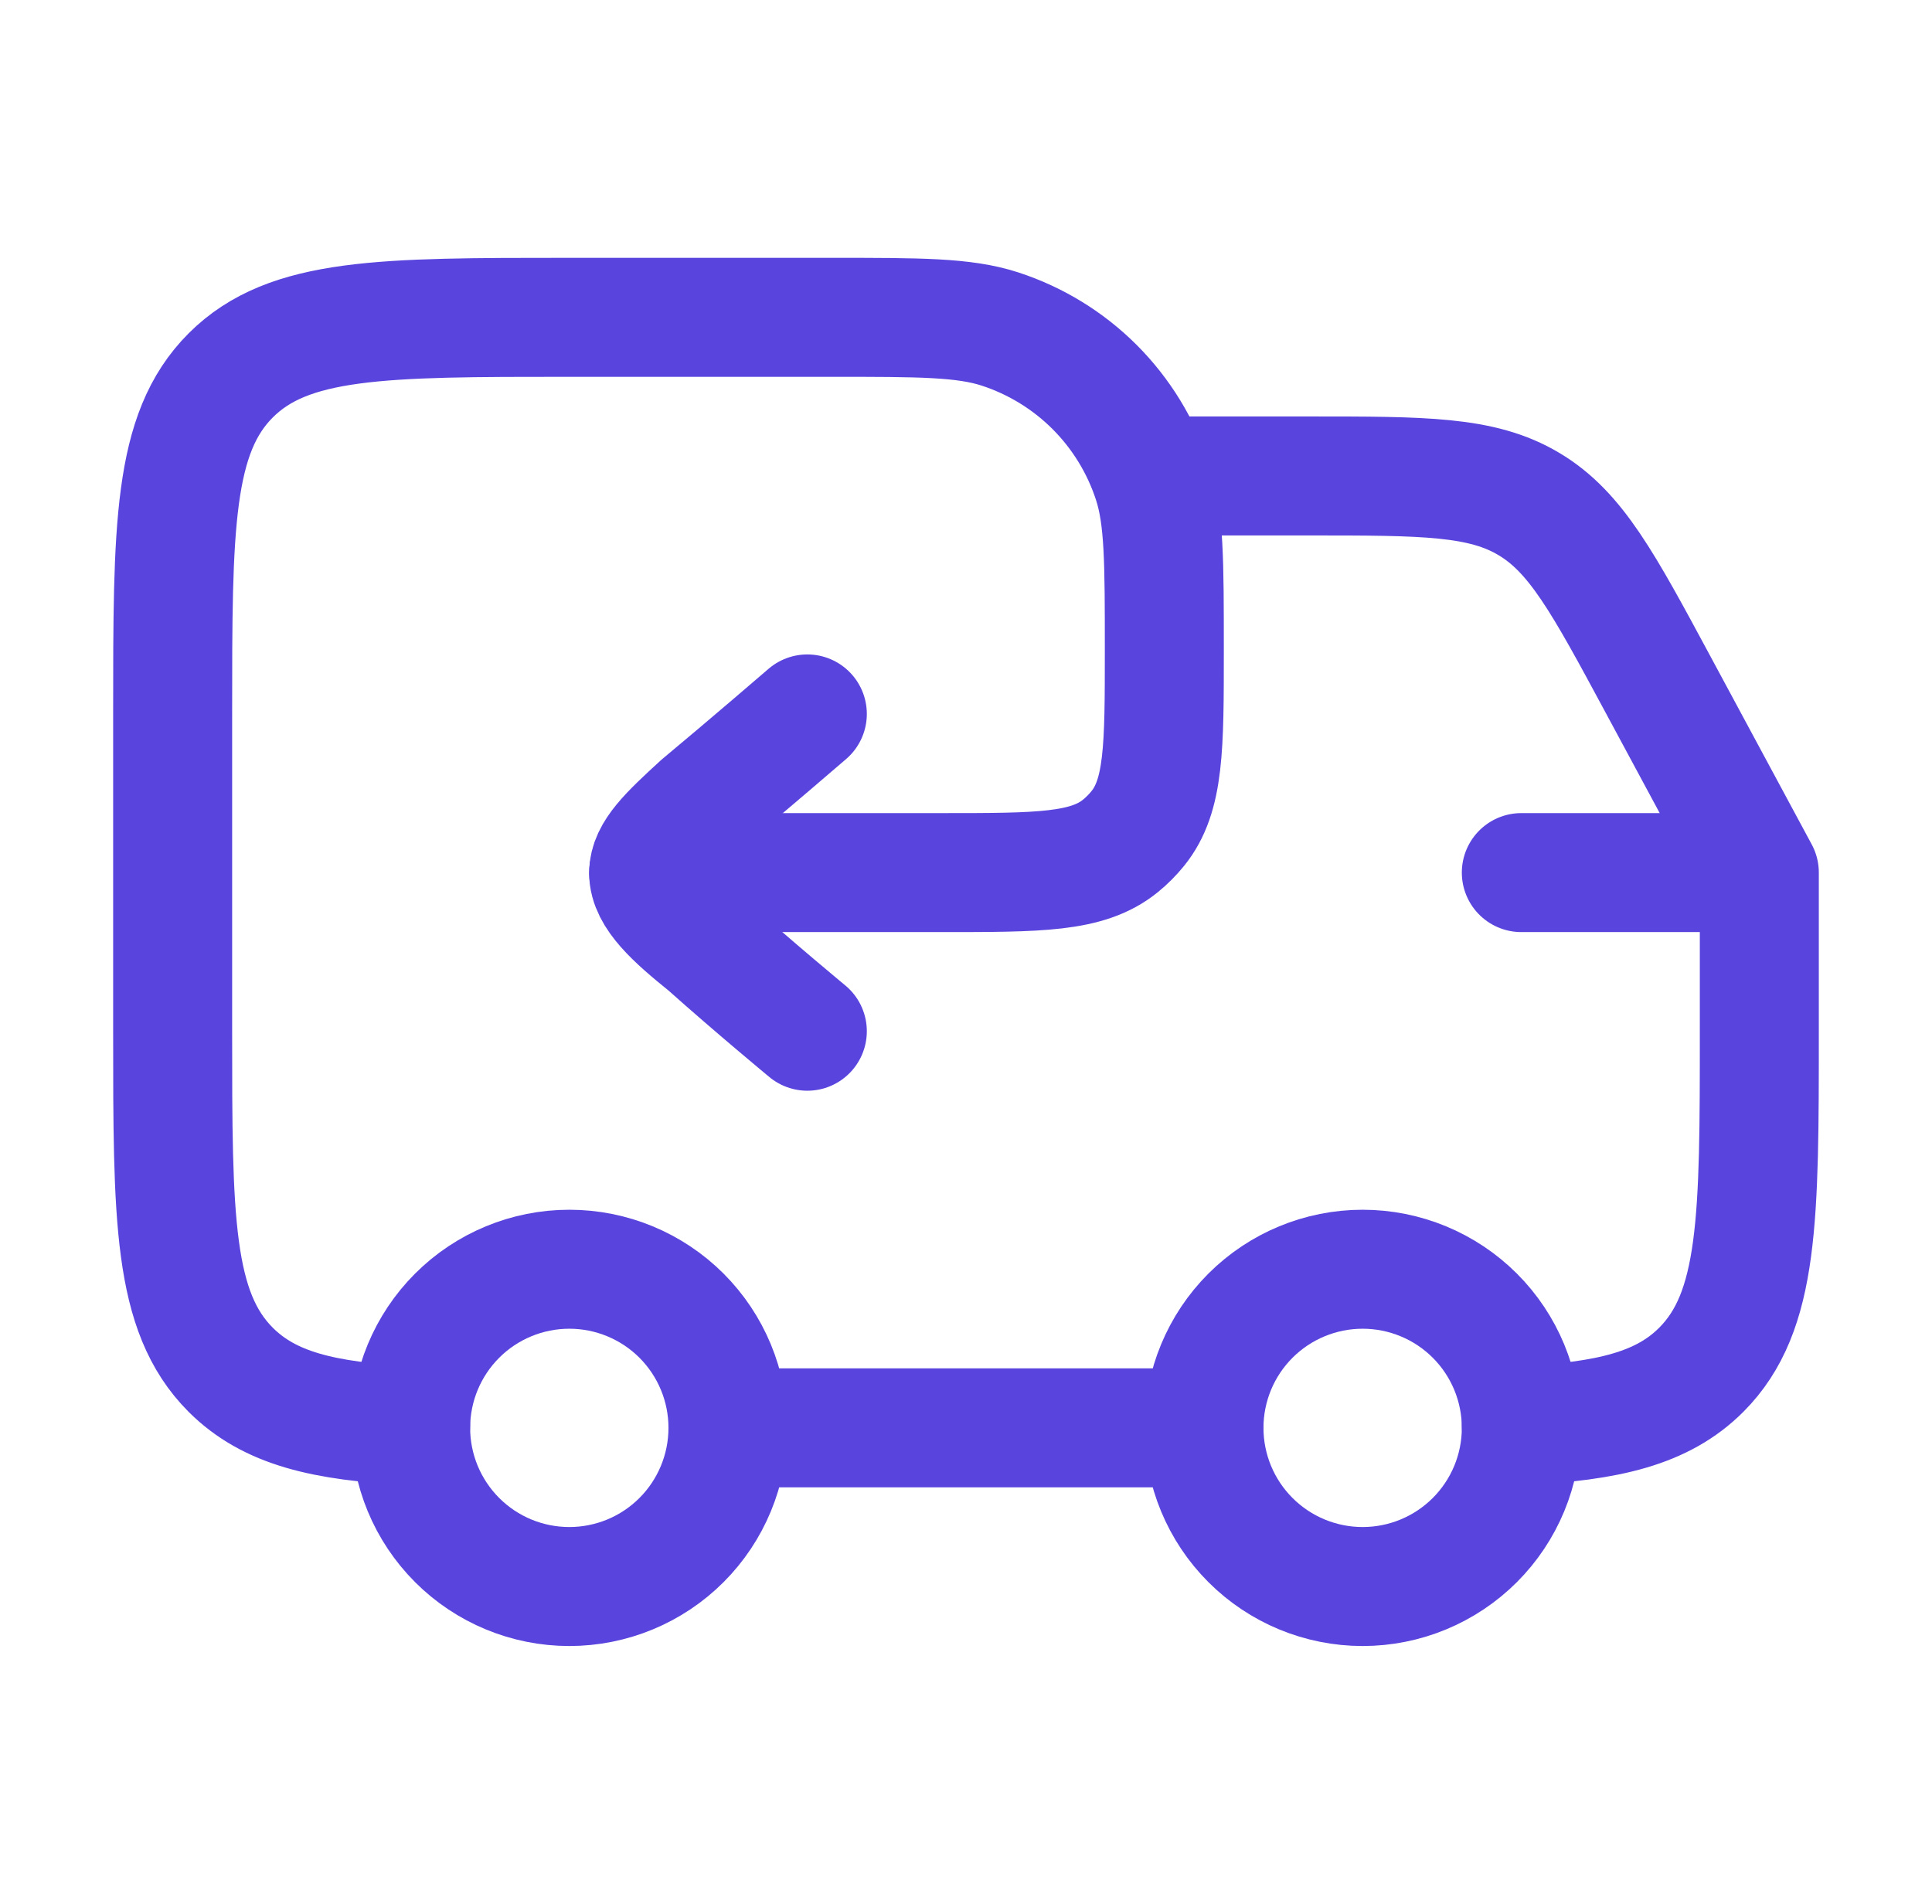 <svg width="69" height="68" viewBox="0 0 69 68" fill="none" xmlns="http://www.w3.org/2000/svg">
<path d="M48.666 56.667C50.169 56.667 51.61 56.07 52.673 55.007C53.736 53.944 54.333 52.503 54.333 51C54.333 49.497 53.736 48.056 52.673 46.993C51.61 45.931 50.169 45.334 48.666 45.334C47.163 45.334 45.722 45.931 44.659 46.993C43.596 48.056 42.999 49.497 42.999 51C42.999 52.503 43.596 53.944 44.659 55.007C45.722 56.07 47.163 56.667 48.666 56.667ZM20.333 56.667C21.836 56.667 23.277 56.07 24.34 55.007C25.402 53.944 25.999 52.503 25.999 51C25.999 49.497 25.402 48.056 24.34 46.993C23.277 45.931 21.836 45.334 20.333 45.334C18.83 45.334 17.388 45.931 16.326 46.993C15.263 48.056 14.666 49.497 14.666 51C14.666 52.503 15.263 53.944 16.326 55.007C17.388 56.07 18.83 56.667 20.333 56.667Z" stroke="#5945DE" stroke-width="4.25" stroke-linecap="round" stroke-linejoin="round"/>
<path d="M54.333 31.167H62.833M62.833 31.167V36.834C62.833 43.512 62.833 46.849 60.759 48.926C59.379 50.306 57.441 50.768 54.333 50.921M62.833 31.167L59.217 24.452C57.262 20.82 56.285 19.003 54.605 18.003C52.927 17 50.867 17 46.742 17H41.583M14.666 50.921C11.558 50.768 9.623 50.306 8.24 48.926C6.166 46.849 6.166 43.512 6.166 36.834V25.5C6.166 18.822 6.166 15.482 8.24 13.408C10.314 11.334 13.655 11.334 20.333 11.334H29.683C32.847 11.334 34.428 11.334 35.709 11.75C36.985 12.165 38.144 12.875 39.093 13.823C40.041 14.772 40.752 15.931 41.166 17.207C41.583 18.488 41.583 20.069 41.583 23.233C41.583 26.69 41.583 28.421 40.636 29.591C40.449 29.822 40.24 30.032 40.007 30.221C38.837 31.167 37.109 31.167 33.649 31.167H23.166M42.999 51H25.999" stroke="#5945DE" stroke-width="4.25" stroke-linecap="round" stroke-linejoin="round"/>
<path d="M28.833 36.833C28.833 36.833 26.929 35.258 25.254 33.762C24.073 32.81 23.166 31.997 23.166 31.181C23.166 30.458 23.874 29.787 25.025 28.733C26.657 27.376 28.833 25.5 28.833 25.5" stroke="#5945DE" stroke-width="4.25" stroke-linecap="round" stroke-linejoin="round"/>
</svg>
